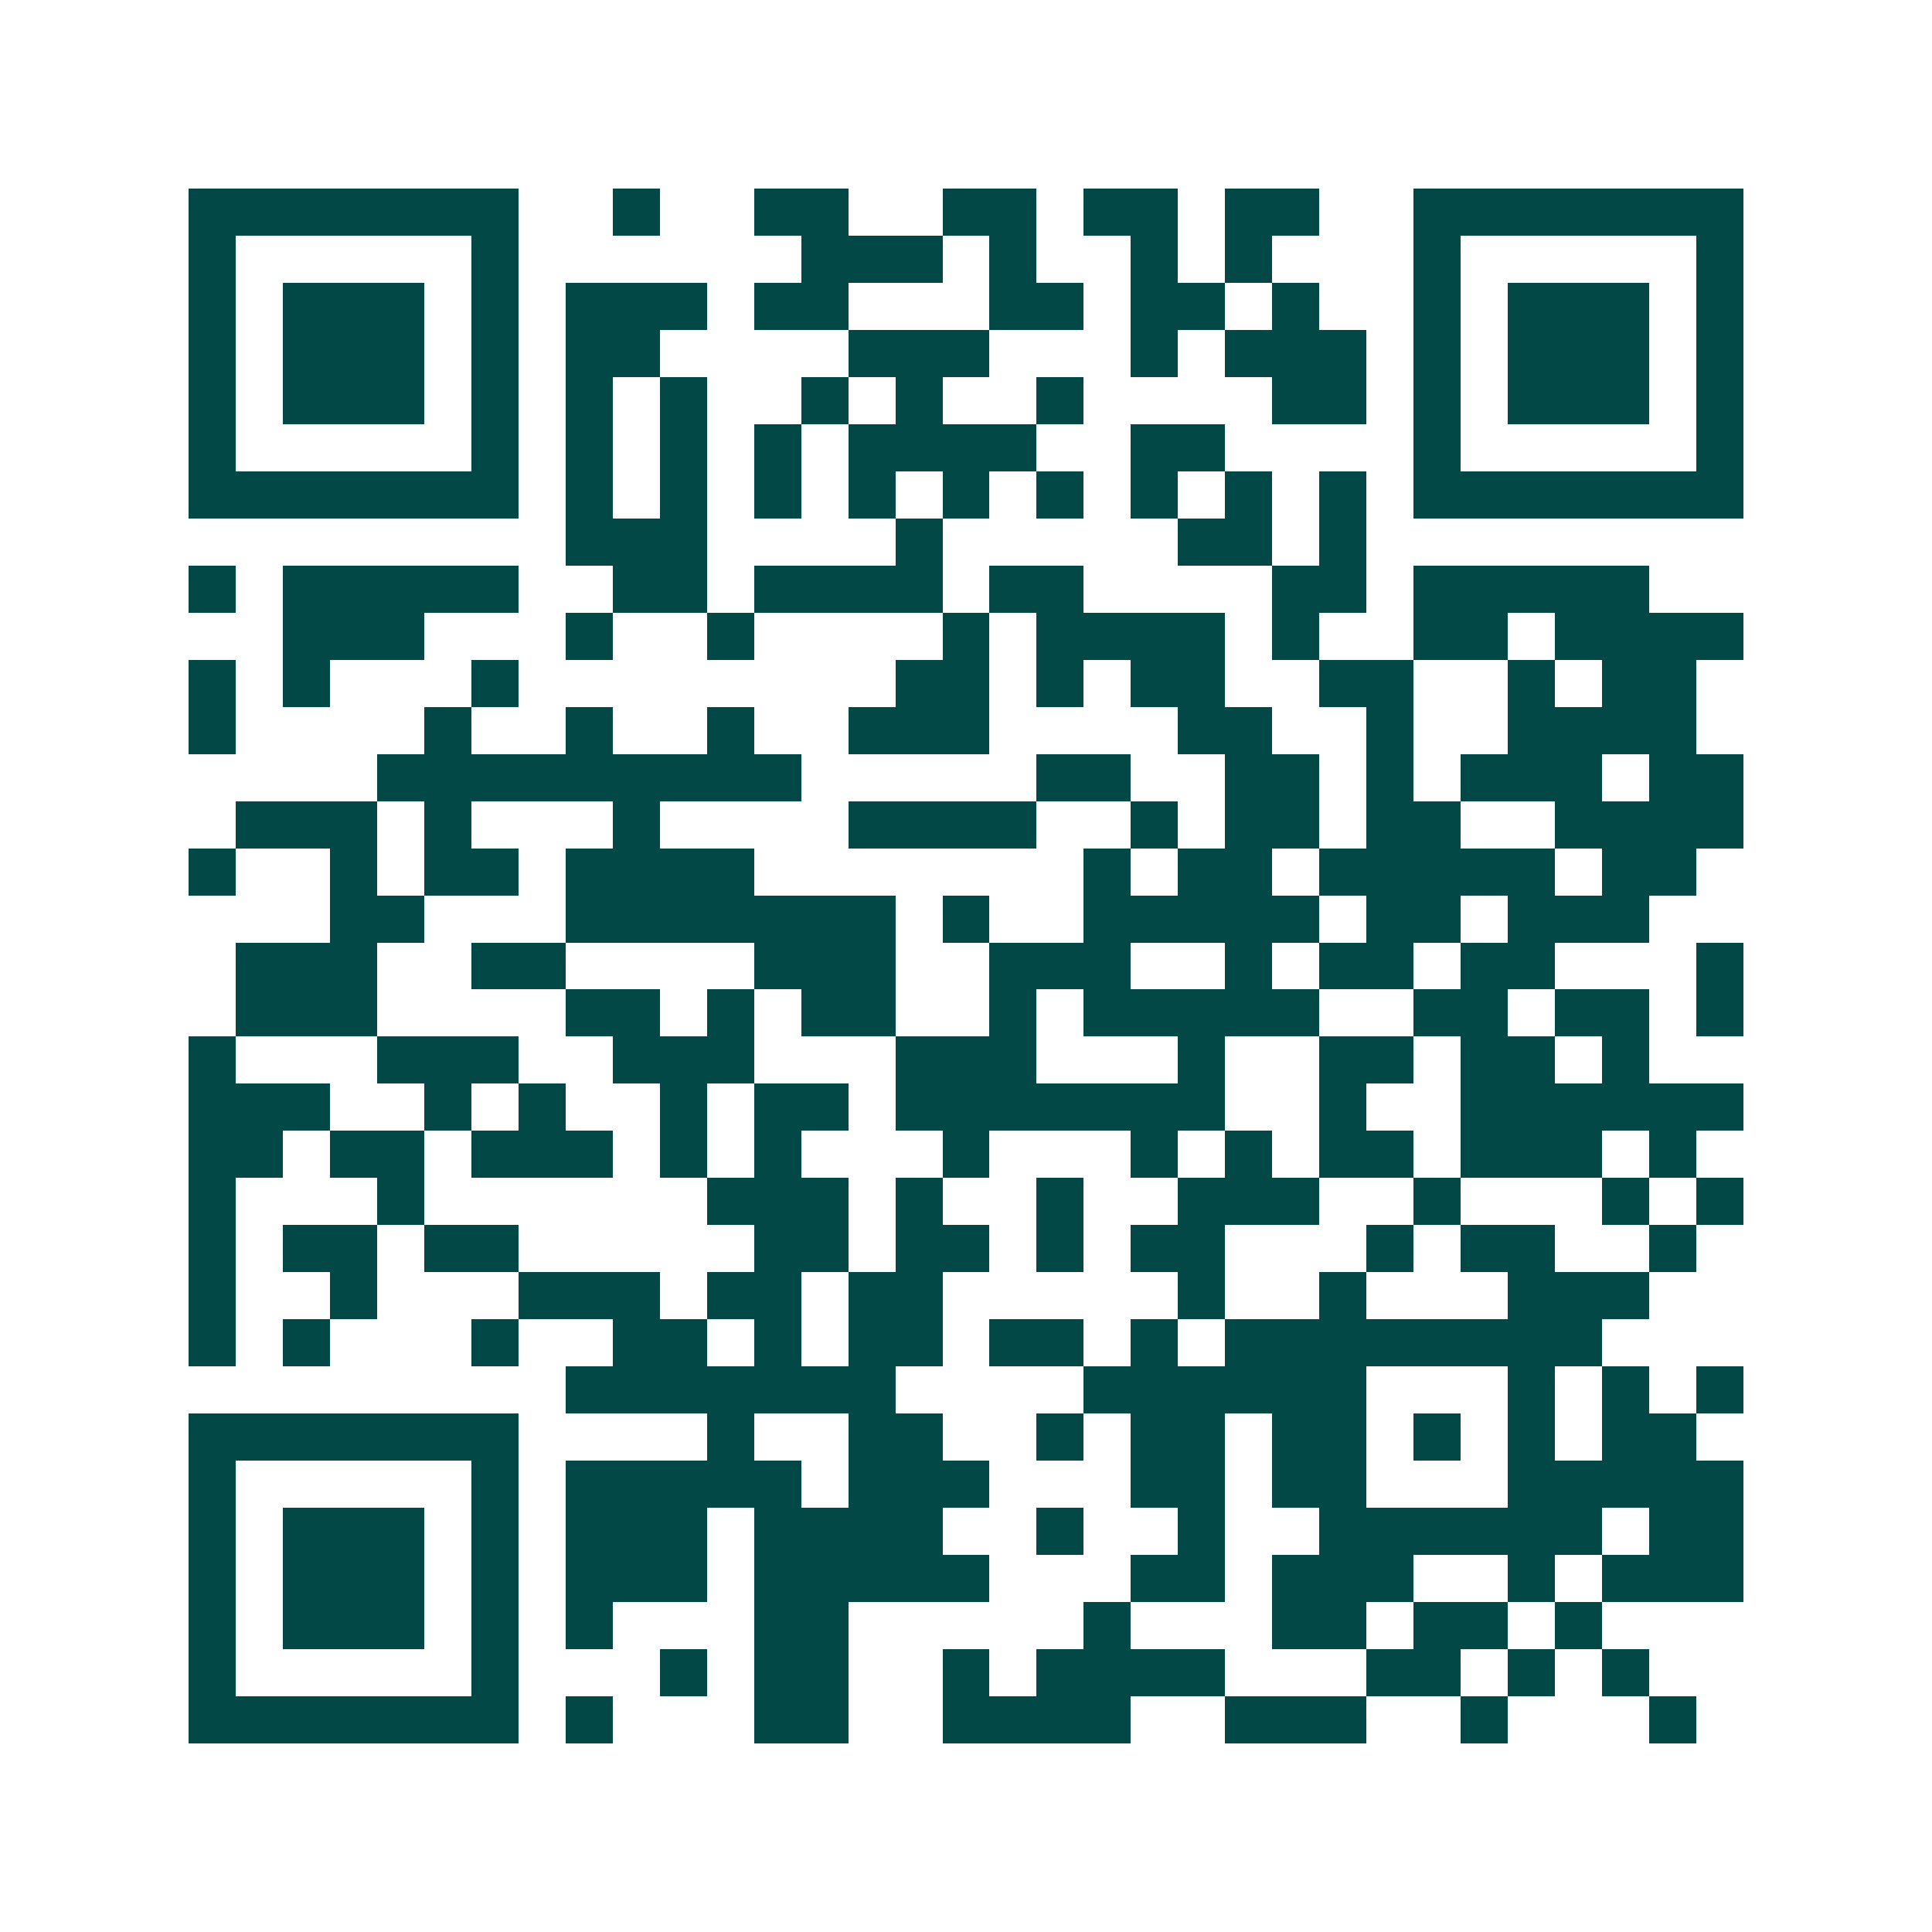<svg xmlns="http://www.w3.org/2000/svg" width="200" height="200" viewBox="0 0 41 41" shape-rendering="crispEdges"><path fill="#ffffff" d="M0 0h41v41H0z"/><path stroke="#014847" d="M4 4.5h7m2 0h1m2 0h2m2 0h2m1 0h2m1 0h2m2 0h7M4 5.5h1m5 0h1m6 0h3m1 0h1m2 0h1m1 0h1m3 0h1m5 0h1M4 6.5h1m1 0h3m1 0h1m1 0h3m1 0h2m3 0h2m1 0h2m1 0h1m2 0h1m1 0h3m1 0h1M4 7.5h1m1 0h3m1 0h1m1 0h2m4 0h3m3 0h1m1 0h3m1 0h1m1 0h3m1 0h1M4 8.5h1m1 0h3m1 0h1m1 0h1m1 0h1m2 0h1m1 0h1m2 0h1m4 0h2m1 0h1m1 0h3m1 0h1M4 9.5h1m5 0h1m1 0h1m1 0h1m1 0h1m1 0h4m2 0h2m4 0h1m5 0h1M4 10.5h7m1 0h1m1 0h1m1 0h1m1 0h1m1 0h1m1 0h1m1 0h1m1 0h1m1 0h1m1 0h7M12 11.5h3m4 0h1m5 0h2m1 0h1M4 12.5h1m1 0h5m2 0h2m1 0h4m1 0h2m4 0h2m1 0h5M6 13.5h3m3 0h1m2 0h1m4 0h1m1 0h4m1 0h1m2 0h2m1 0h4M4 14.5h1m1 0h1m3 0h1m8 0h2m1 0h1m1 0h2m2 0h2m2 0h1m1 0h2M4 15.5h1m4 0h1m2 0h1m2 0h1m2 0h3m4 0h2m2 0h1m2 0h4M8 16.5h9m5 0h2m2 0h2m1 0h1m1 0h3m1 0h2M5 17.5h3m1 0h1m3 0h1m4 0h4m2 0h1m1 0h2m1 0h2m2 0h4M4 18.5h1m2 0h1m1 0h2m1 0h4m7 0h1m1 0h2m1 0h5m1 0h2M7 19.5h2m3 0h7m1 0h1m2 0h5m1 0h2m1 0h3M5 20.5h3m2 0h2m4 0h3m2 0h3m2 0h1m1 0h2m1 0h2m3 0h1M5 21.5h3m4 0h2m1 0h1m1 0h2m2 0h1m1 0h5m2 0h2m1 0h2m1 0h1M4 22.5h1m3 0h3m2 0h3m3 0h3m3 0h1m2 0h2m1 0h2m1 0h1M4 23.5h3m2 0h1m1 0h1m2 0h1m1 0h2m1 0h7m2 0h1m2 0h6M4 24.5h2m1 0h2m1 0h3m1 0h1m1 0h1m3 0h1m3 0h1m1 0h1m1 0h2m1 0h3m1 0h1M4 25.5h1m3 0h1m6 0h3m1 0h1m2 0h1m2 0h3m2 0h1m3 0h1m1 0h1M4 26.5h1m1 0h2m1 0h2m5 0h2m1 0h2m1 0h1m1 0h2m3 0h1m1 0h2m2 0h1M4 27.5h1m2 0h1m3 0h3m1 0h2m1 0h2m5 0h1m2 0h1m3 0h3M4 28.5h1m1 0h1m3 0h1m2 0h2m1 0h1m1 0h2m1 0h2m1 0h1m1 0h8M12 29.5h7m4 0h6m3 0h1m1 0h1m1 0h1M4 30.5h7m4 0h1m2 0h2m2 0h1m1 0h2m1 0h2m1 0h1m1 0h1m1 0h2M4 31.5h1m5 0h1m1 0h5m1 0h3m3 0h2m1 0h2m3 0h5M4 32.5h1m1 0h3m1 0h1m1 0h3m1 0h4m2 0h1m2 0h1m2 0h6m1 0h2M4 33.5h1m1 0h3m1 0h1m1 0h3m1 0h5m3 0h2m1 0h3m2 0h1m1 0h3M4 34.5h1m1 0h3m1 0h1m1 0h1m3 0h2m5 0h1m3 0h2m1 0h2m1 0h1M4 35.5h1m5 0h1m3 0h1m1 0h2m2 0h1m1 0h4m3 0h2m1 0h1m1 0h1M4 36.5h7m1 0h1m3 0h2m2 0h4m2 0h3m2 0h1m3 0h1"/></svg>
